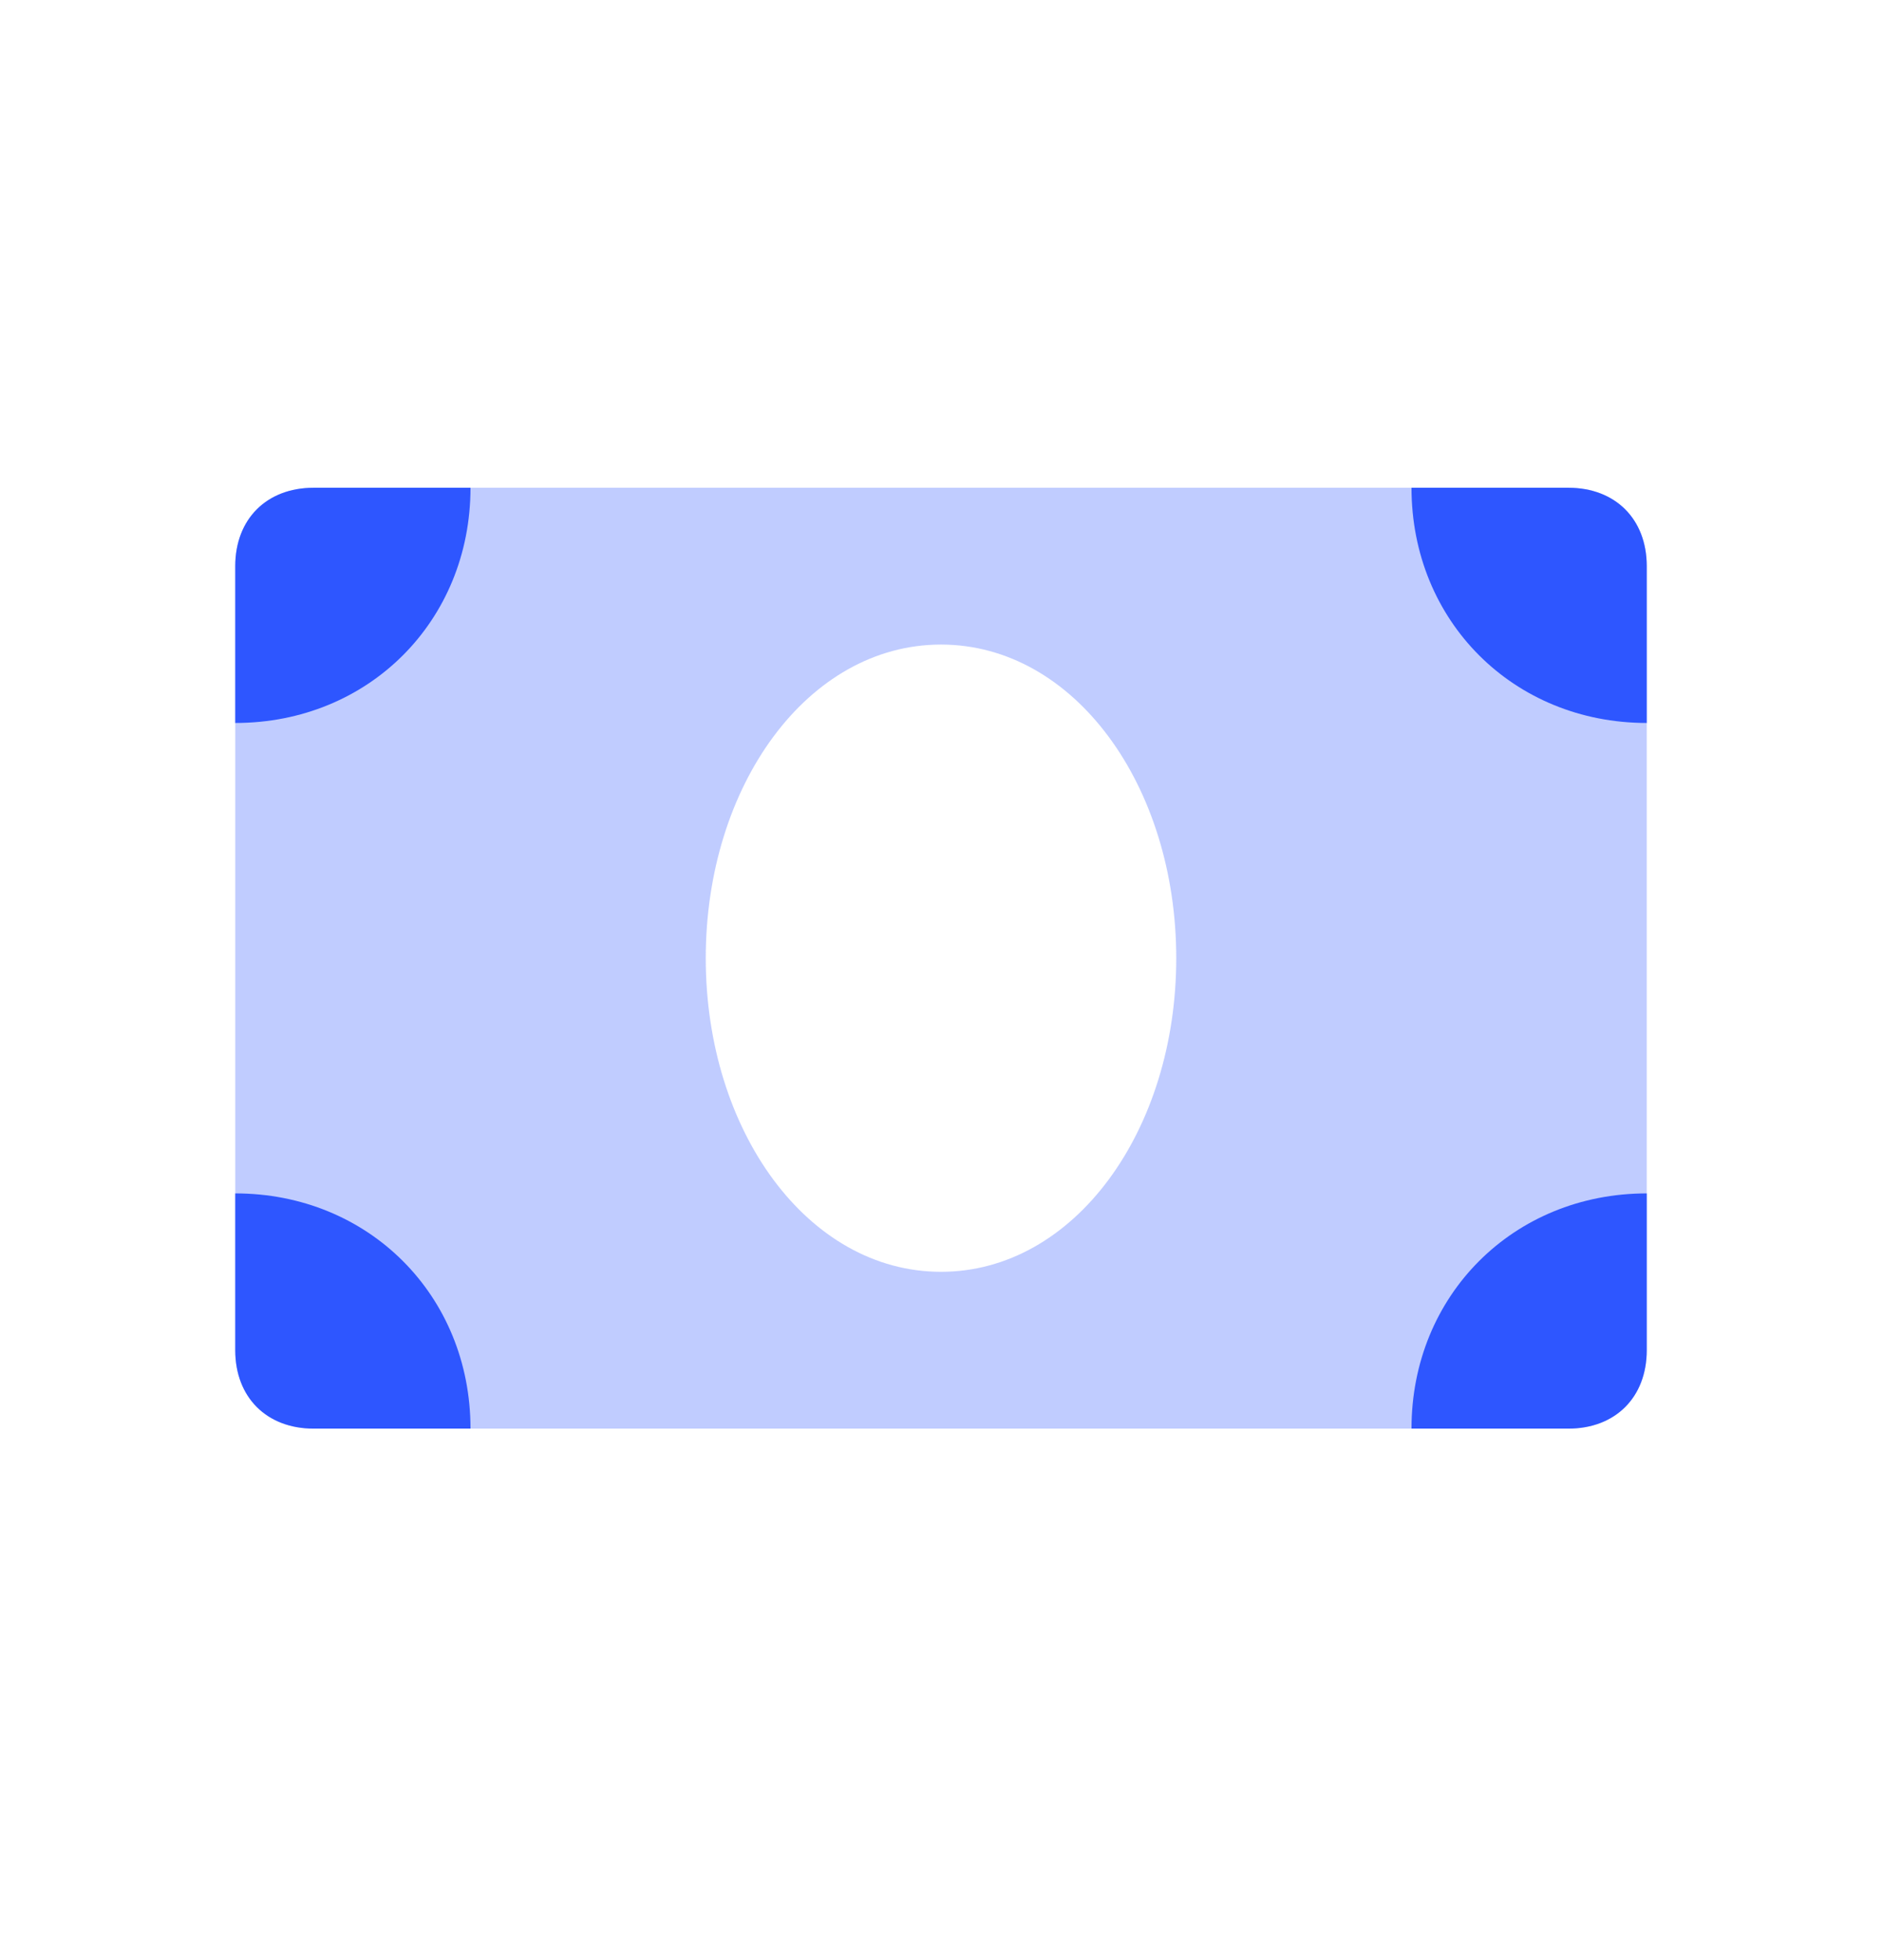 <svg width="24" height="25" viewBox="0 0 24 25" fill="none" xmlns="http://www.w3.org/2000/svg">
<path opacity="0.3" d="M20 18.221H4C3.4 18.221 3 17.821 3 17.221V7.221C3 6.621 3.4 6.221 4 6.221H20C20.6 6.221 21 6.621 21 7.221V17.221C21 17.821 20.6 18.221 20 18.221ZM12 8.221C10.3 8.221 9 10.021 9 12.221C9 14.421 10.3 16.221 12 16.221C13.7 16.221 15 14.421 15 12.221C15 10.021 13.7 8.221 12 8.221Z" fill="#2E56FF"/>
<path d="M18 6.221H20C20.6 6.221 21 6.621 21 7.221V9.221C19.3 9.221 18 7.921 18 6.221ZM6 6.221H4C3.4 6.221 3 6.621 3 7.221V9.221C4.7 9.221 6 7.921 6 6.221ZM21 17.221V15.221C19.3 15.221 18 16.521 18 18.221H20C20.6 18.221 21 17.821 21 17.221ZM3 15.221V17.221C3 17.821 3.4 18.221 4 18.221H6C6 16.521 4.7 15.221 3 15.221Z" fill="#2E56FF"/>
</svg>
